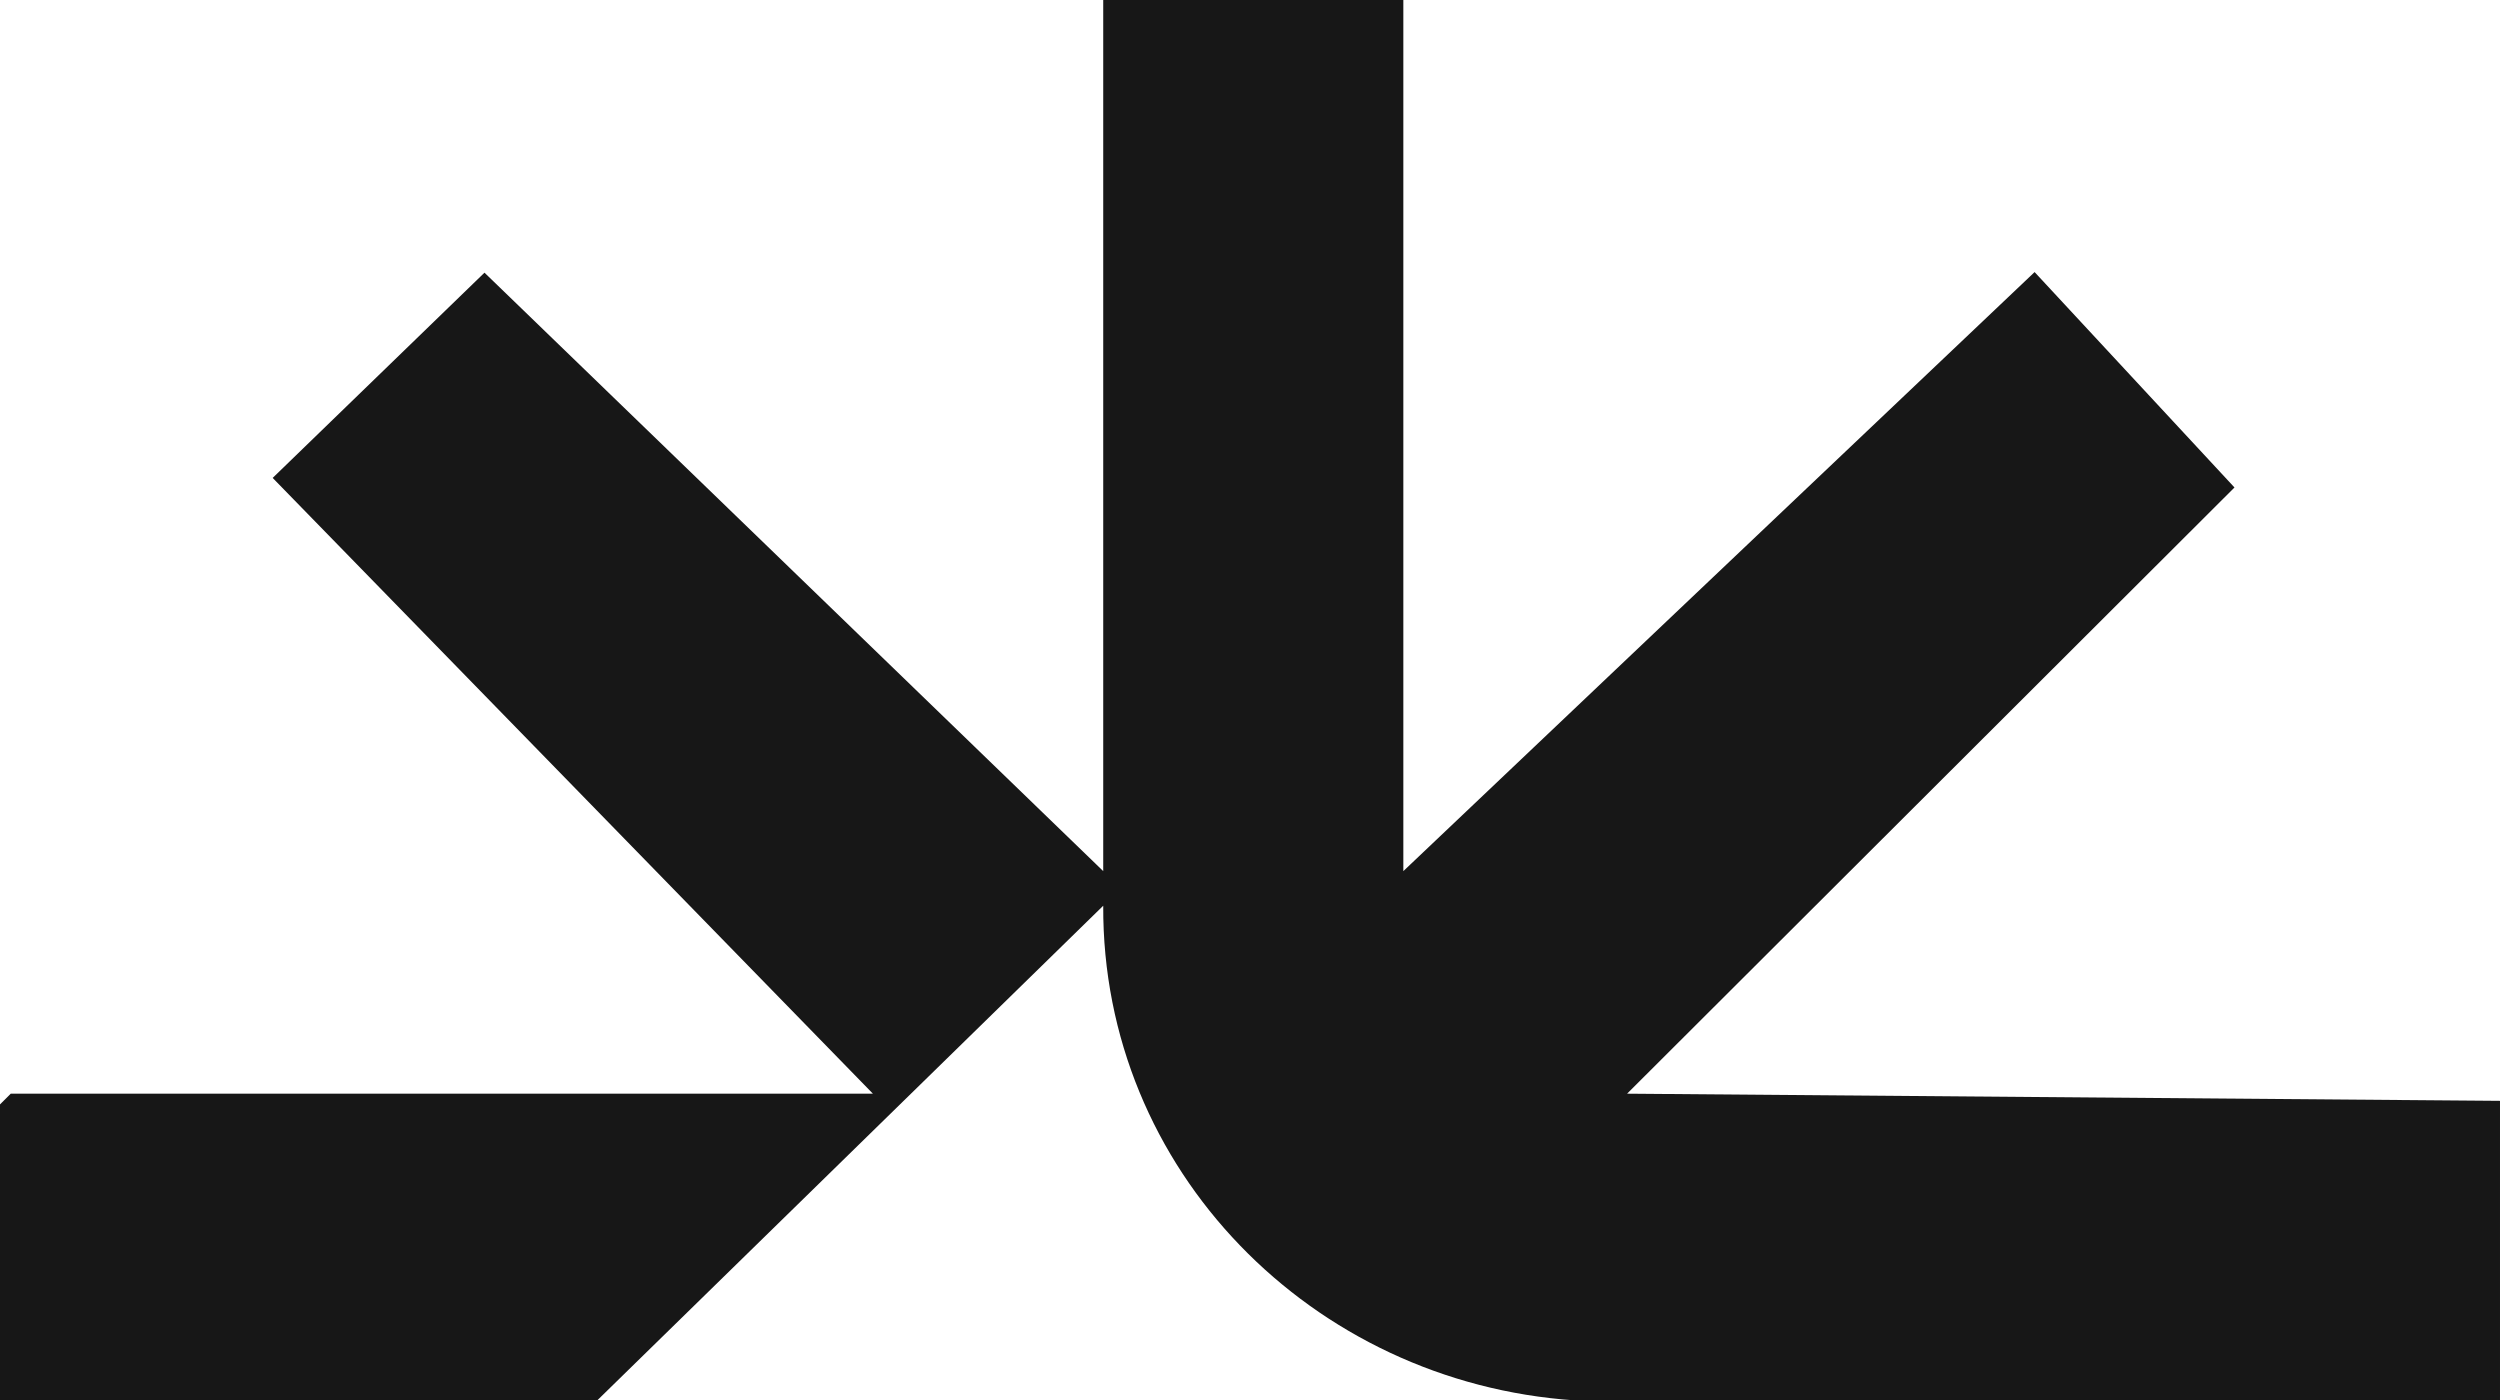 <svg xmlns="http://www.w3.org/2000/svg" data-name="Layer 2" viewBox="0 0 419 234.7"><g data-name="Layer 2"><path d="M235.2 0v146L341 45.6l33.5 36.1-101.8 101.6 146.3 1.2v50.2H263.9c-44-3-79.2-38.6-79-82.9l-84.8 82.9H0v-49.6l1.8-1.8h144.5L45.7 80.1l35.5-34.4L184.9 146V0h50.3Z" data-name="Layer 1-2" style="fill:#171717"/></g></svg>